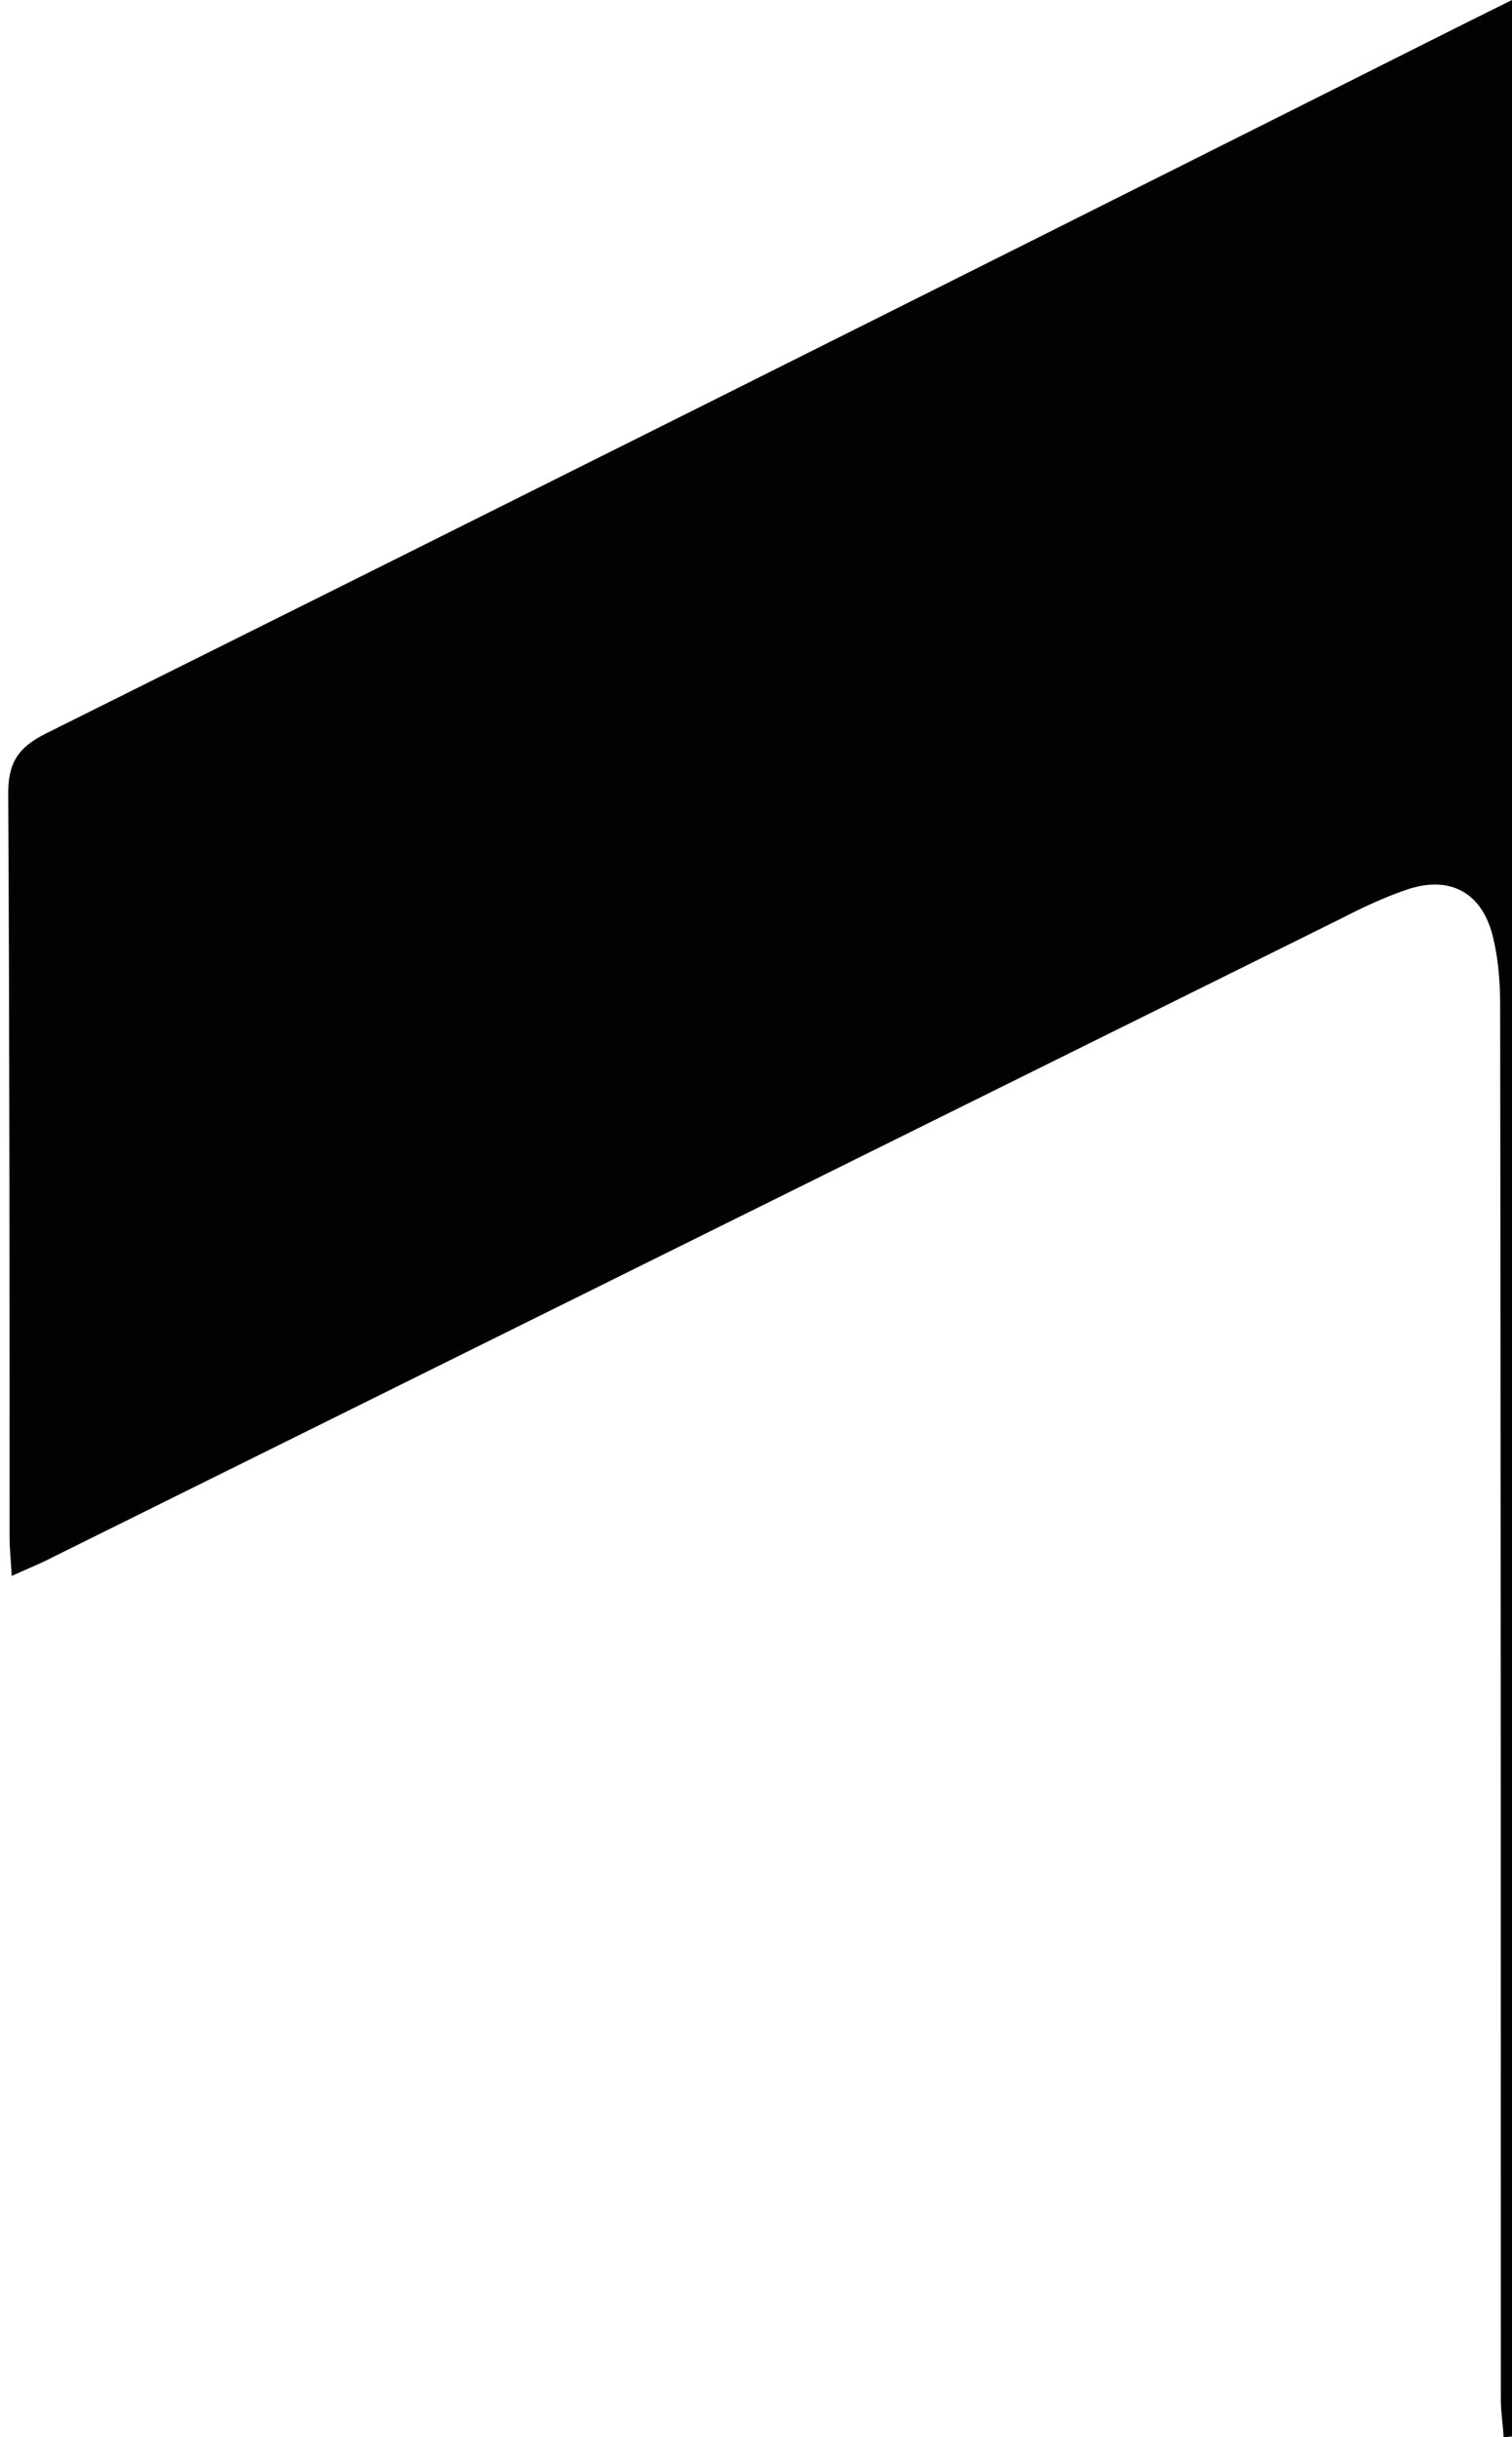 <svg width="170" height="274" viewBox="0 0 170 274" fill="none" xmlns="http://www.w3.org/2000/svg">
<path d="M170 0C170 91.961 170 182.902 170 273.922C169.686 273.922 169.373 274 169.059 274C168.981 272.588 168.746 271.175 168.746 269.841C168.746 217.505 168.746 165.247 168.667 112.911C168.667 110.243 168.432 107.419 167.727 104.829C166.394 100.2 162.867 98.474 158.321 99.965C155.734 100.828 153.225 102.005 150.795 103.26C102.51 127.192 54.224 151.124 5.938 175.056C4.606 175.762 3.195 176.311 1.314 177.174C1.235 175.448 1.078 174.192 1.078 172.937C1.078 145.003 1.078 117.148 0.922 89.215C0.922 85.762 2.019 84.036 5.154 82.467C53.989 58.143 102.745 33.74 151.501 9.259C157.458 6.277 163.337 3.296 170 0Z" fill="#010202"/>
</svg>

